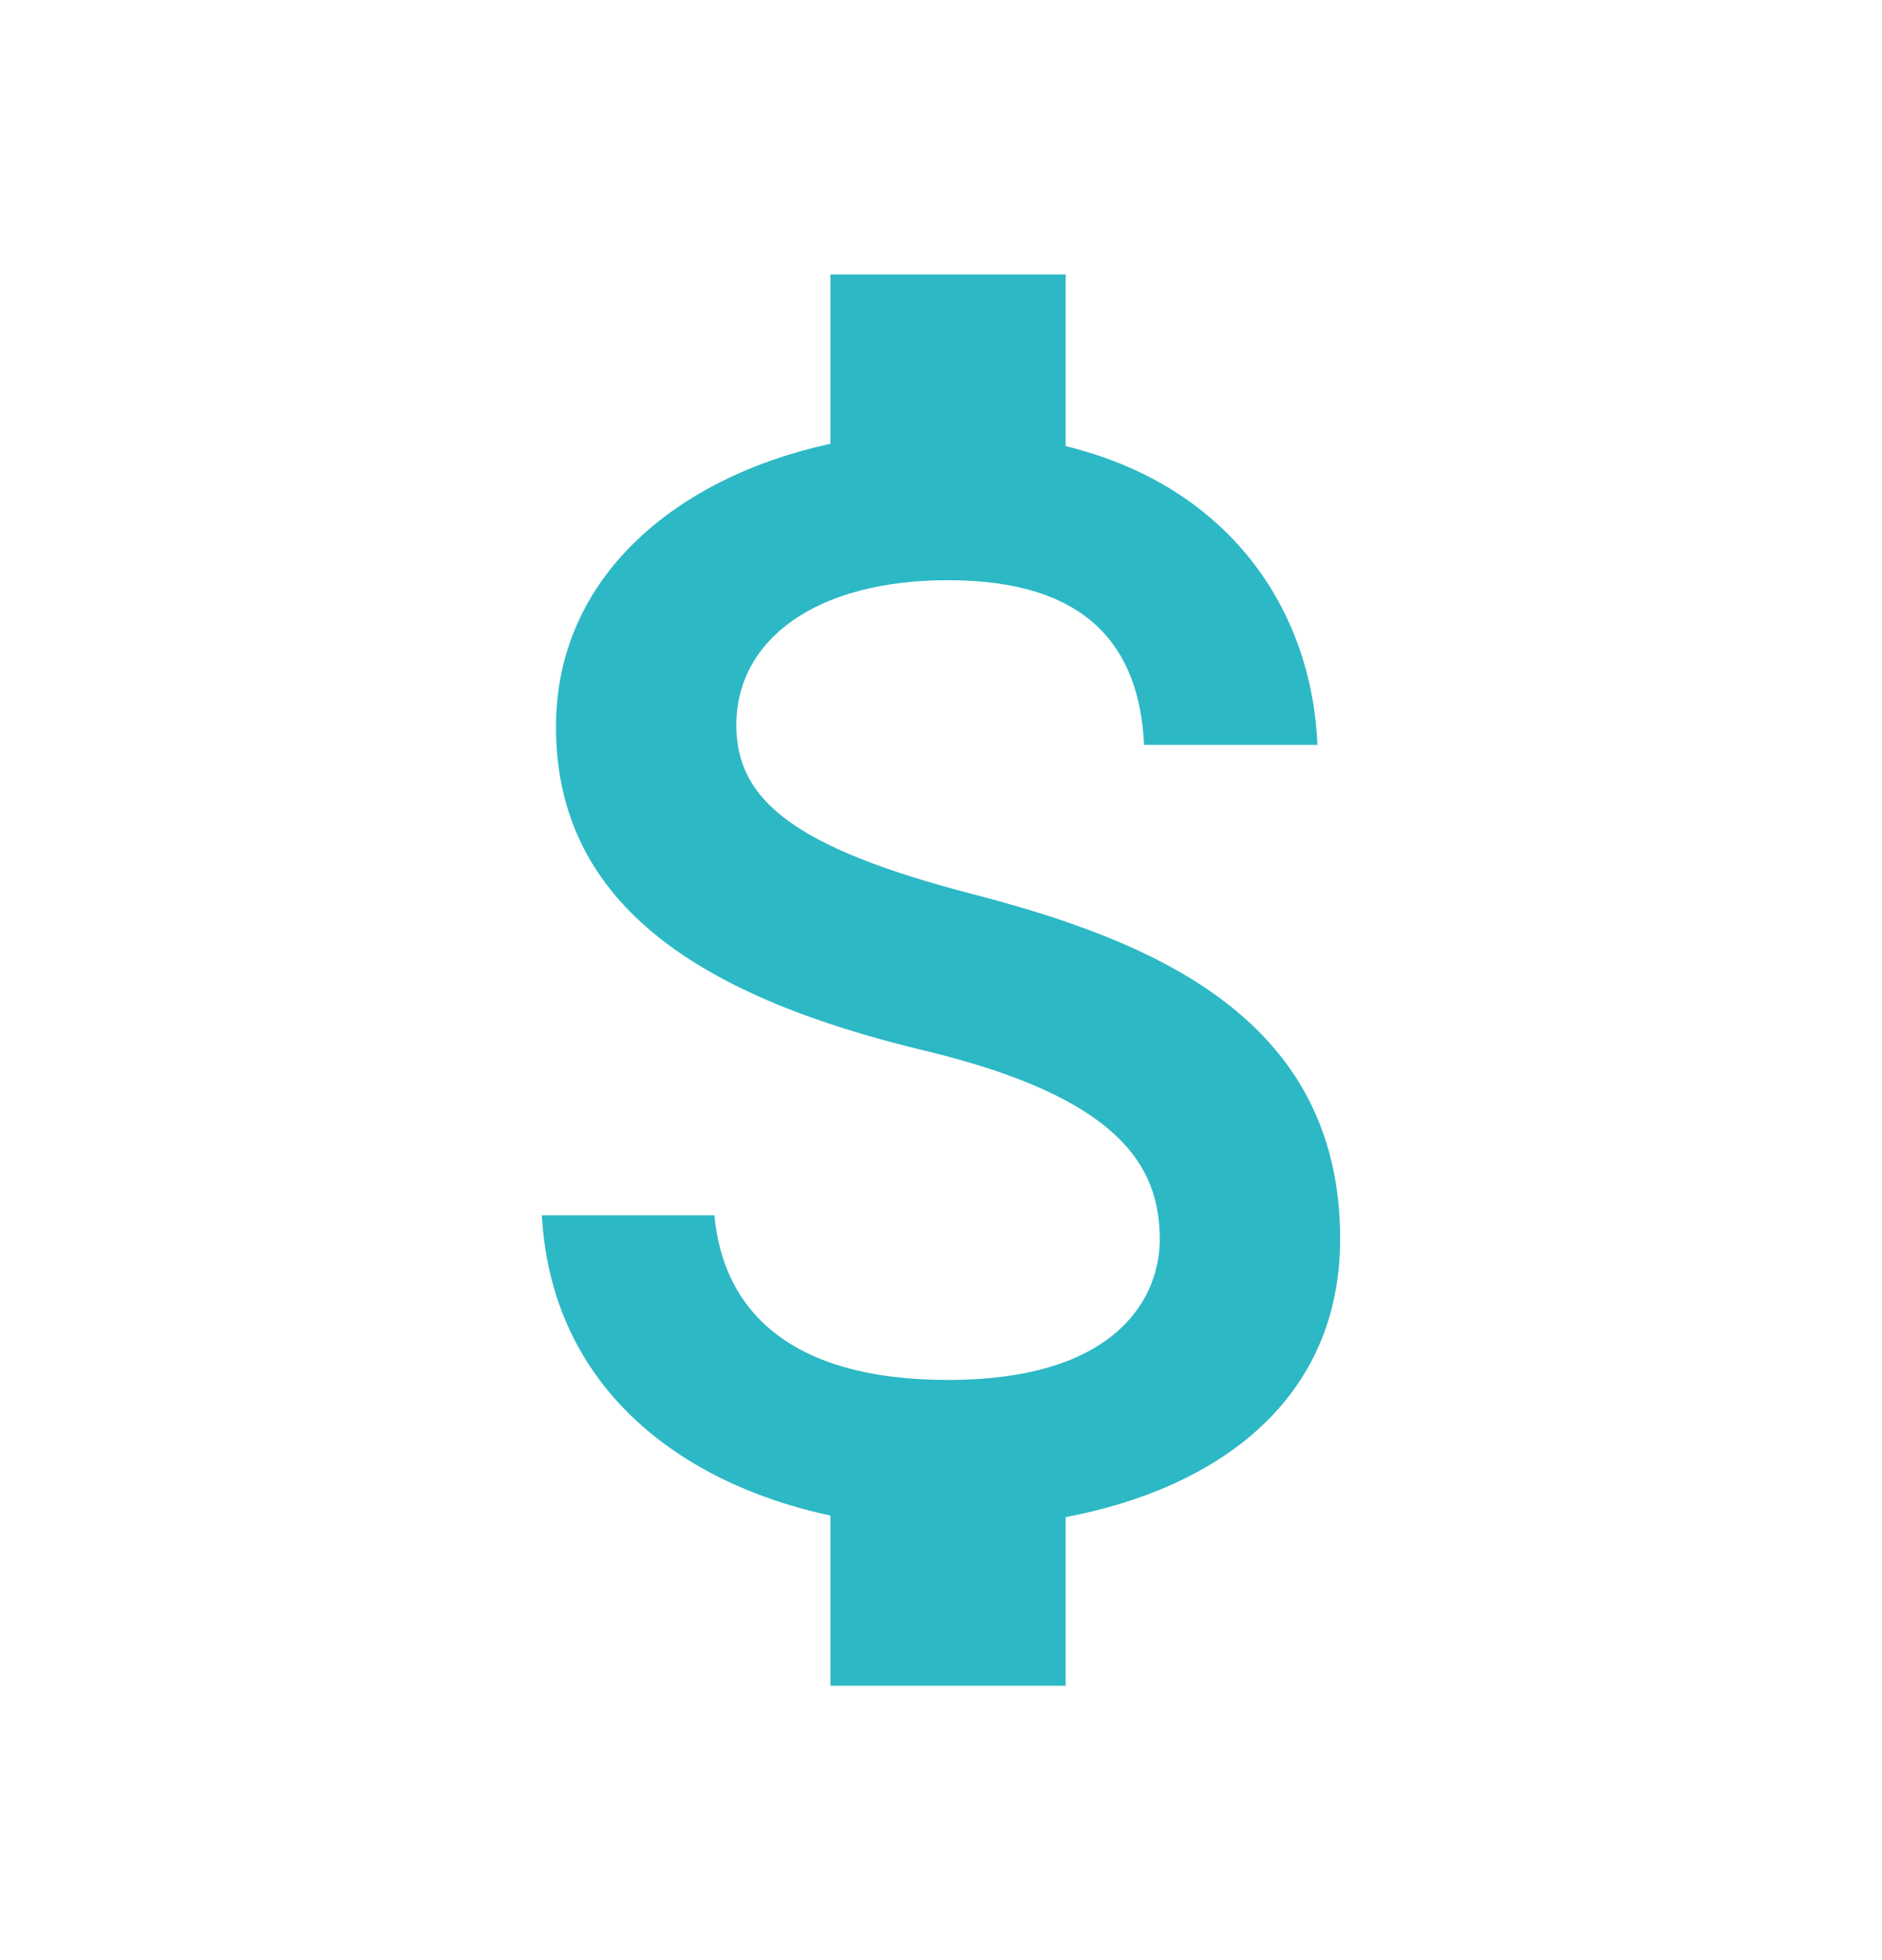 <?xml version="1.0" encoding="UTF-8"?> <svg xmlns="http://www.w3.org/2000/svg" width="24" height="25" viewBox="0 0 24 25" fill="none"><path d="M12.39 11.4C10.12 10.81 9.39 10.2 9.39 9.25C9.39 8.16 10.4 7.4 12.09 7.4C13.87 7.4 14.53 8.25 14.59 9.5H16.8C16.73 7.78 15.68 6.2 13.59 5.69V3.5H10.59V5.66C8.65 6.08 7.09 7.34 7.09 9.27C7.09 11.58 9 12.73 11.79 13.4C14.29 14 14.79 14.88 14.79 15.81C14.79 16.5 14.3 17.6 12.09 17.6C10.03 17.6 9.22 16.68 9.11 15.5H6.91C7.03 17.69 8.67 18.92 10.59 19.33V21.5H13.59V19.35C15.54 18.98 17.09 17.85 17.09 15.8C17.09 12.96 14.66 11.99 12.39 11.4Z" fill="#2DB8C5"></path></svg> 